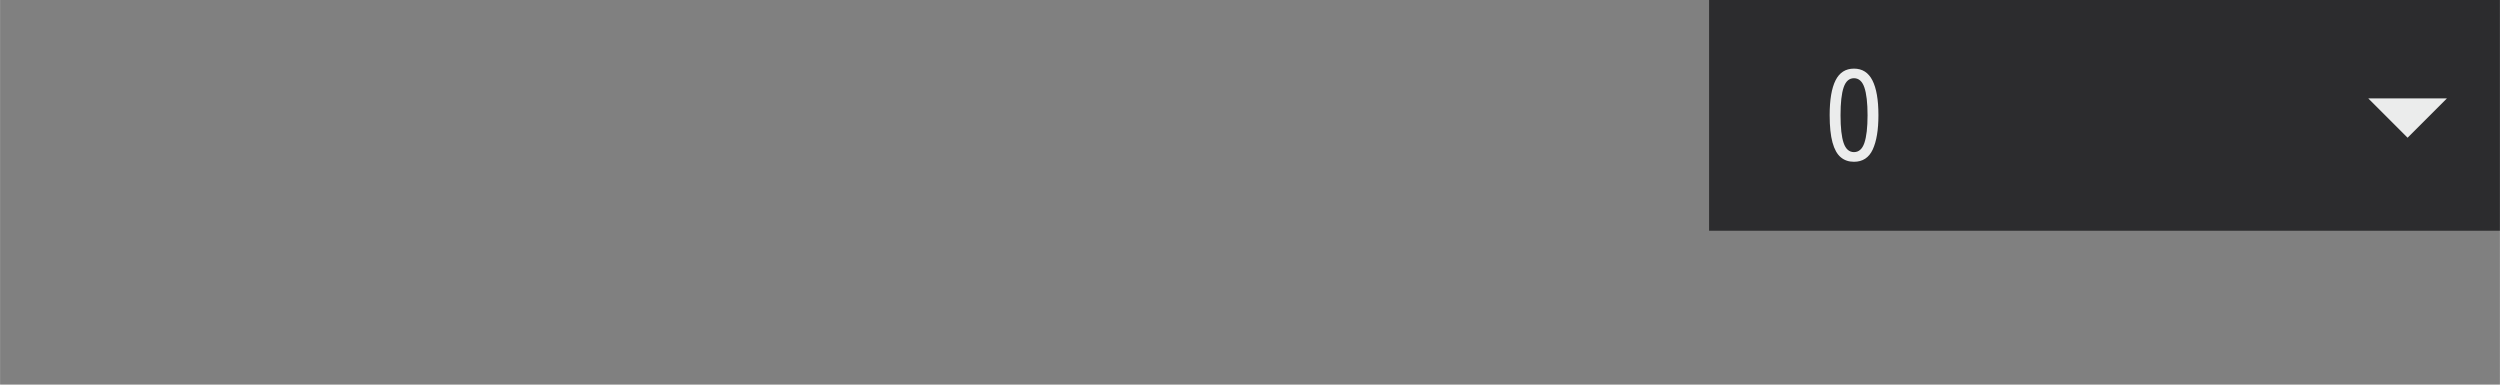<?xml version="1.0" encoding="UTF-8"?>
<!DOCTYPE svg PUBLIC "-//W3C//DTD SVG 1.1//EN" "http://www.w3.org/Graphics/SVG/1.1/DTD/svg11.dtd">
<!-- Creator: Corel DESIGNER 2020 (64-Bit) -->
<svg xmlns="http://www.w3.org/2000/svg" xml:space="preserve" width="65mm" height="10mm" version="1.1" style="shape-rendering:geometricPrecision; text-rendering:geometricPrecision; image-rendering:optimizeQuality; fill-rule:evenodd; clip-rule:evenodd"
viewBox="0 0 370.09 56.94"
 xmlns:xlink="http://www.w3.org/1999/xlink"
 xmlns:xodm="http://www.corel.com/coreldraw/odm/2003">
 <rect x="0" y="0" width="370.09" height="56.94" fill="#808080" stroke="none"/>
 <defs>
  <style type="text/css">
   <![CDATA[
    .fil3 {fill:none}
    .fil2 {fill:#EBECEC}
    .fil0 {fill:#2C2C2E}
    .fil1 {fill:#EBECEC;fill-rule:nonzero}
   ]]>
  </style>
 </defs>
 <g id="Ebene_x0020_1">
  <g id="_1658881007424">
   <g>
    <rect class="fil0" x="253.01" y="-0" width="117.07" height="34.16"/>
   </g>
   <path class="fil1" d="M278.08 17.06c0,2.17 -0.28,3.85 -0.84,5.07 -0.56,1.21 -1.49,1.82 -2.78,1.82 -0.78,0 -1.43,-0.22 -1.96,-0.67 -0.53,-0.44 -0.94,-1.17 -1.22,-2.19 -0.28,-1.01 -0.42,-2.36 -0.42,-4.04 0,-2.28 0.29,-3.99 0.87,-5.15 0.58,-1.16 1.49,-1.74 2.73,-1.74 1.23,0 2.14,0.58 2.73,1.74 0.59,1.16 0.89,2.87 0.89,5.15zm-5.61 0c0,1.84 0.15,3.21 0.46,4.11 0.31,0.9 0.82,1.35 1.53,1.35 0.71,0 1.23,-0.45 1.54,-1.36 0.31,-0.91 0.47,-2.27 0.47,-4.1 0,-1.83 -0.16,-3.2 -0.47,-4.11 -0.31,-0.91 -0.83,-1.37 -1.54,-1.37 -0.71,0 -1.22,0.45 -1.53,1.36 -0.31,0.91 -0.46,2.28 -0.46,4.12z"/>
   <polygon class="fil2" points="350.6,14.57 362.24,14.57 356.42,20.39 "/>
  </g>
  <rect class="fil3" y="-0" width="370.09" height="56.94"/>
 </g>
</svg>
